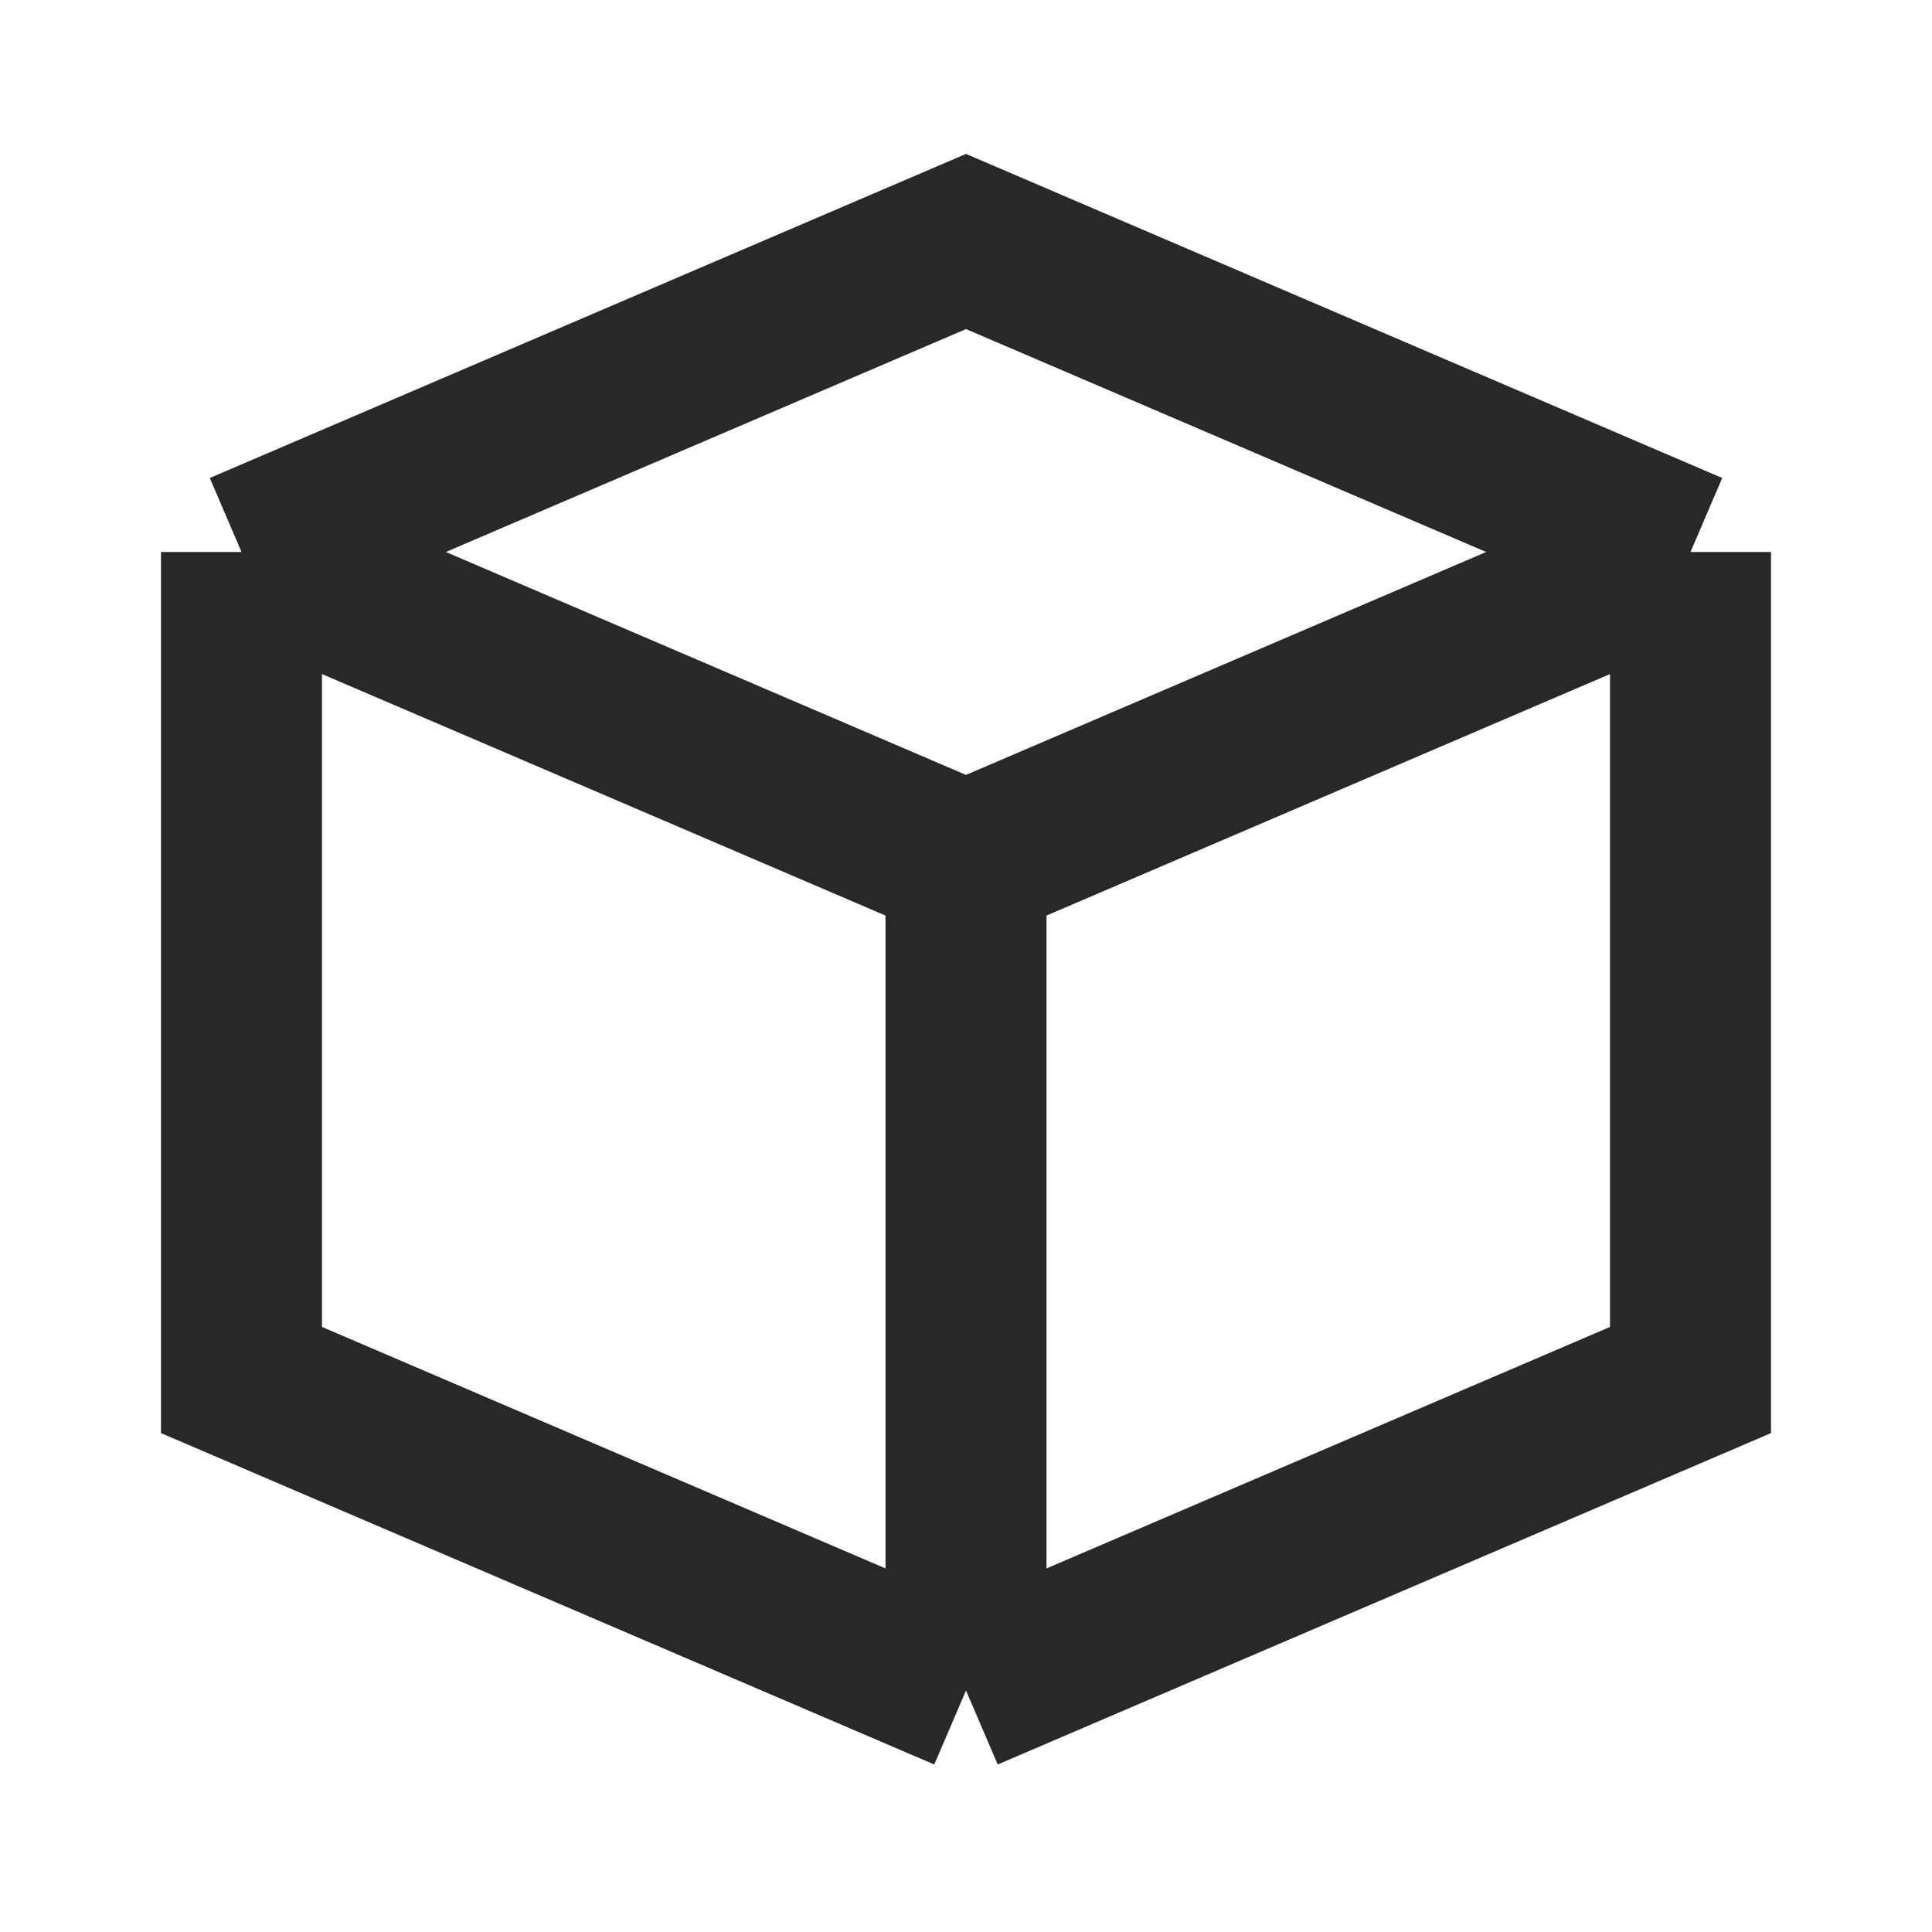 <svg viewBox="0 0 24 24" class="icon icon--picto-box" height="24" width="24" fill="none" xmlns="http://www.w3.org/2000/svg" xmlns:xlink="http://www.w3.org/1999/xlink">
        <path fill="none" stroke-width="2px" stroke="#282828" d="M12 21L21 17.143V6.857M12 21L3 17.143V6.857M12 21V10.714M21 6.857L12 3L3 6.857M21 6.857L12 10.714M3 6.857L12 10.714"></path>
      </svg>